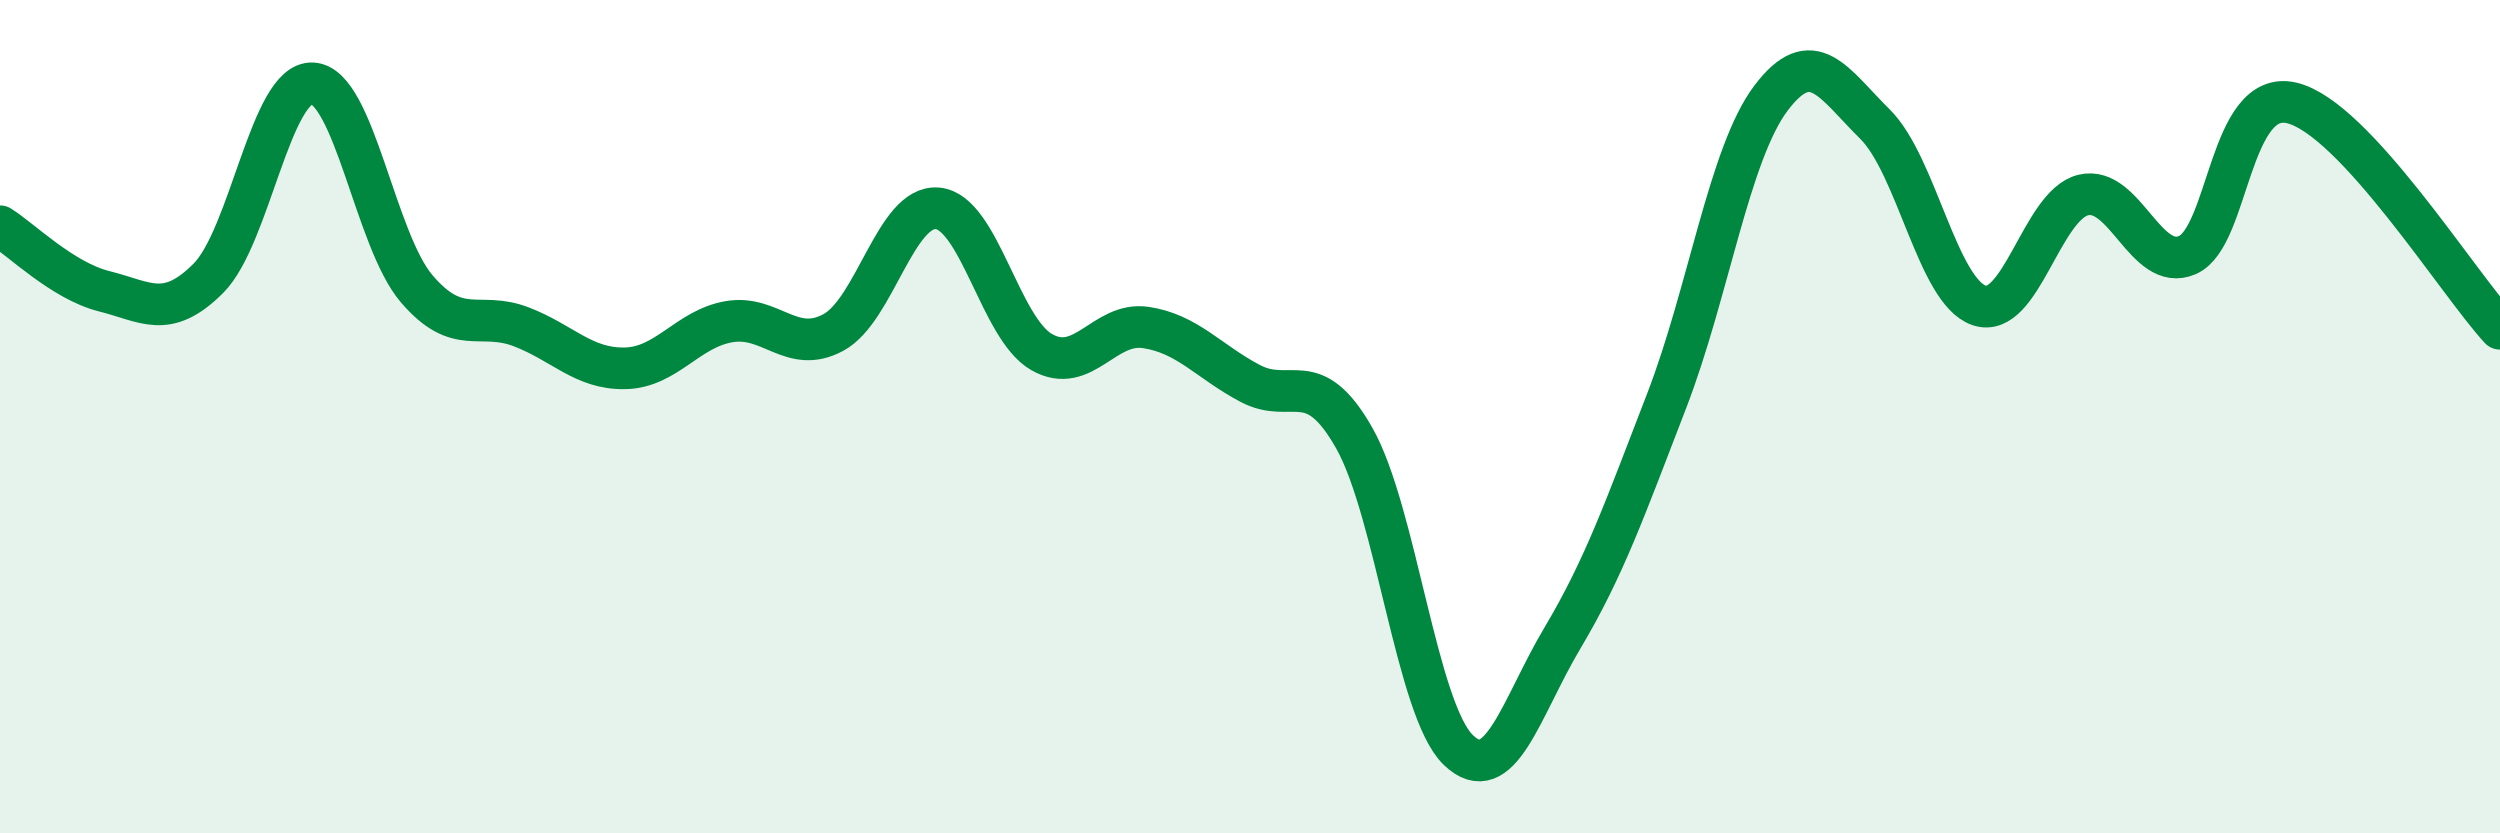
    <svg width="60" height="20" viewBox="0 0 60 20" xmlns="http://www.w3.org/2000/svg">
      <path
        d="M 0,5.43 C 0.5,5.74 1.5,6.74 2.5,6.99 C 3.5,7.24 4,7.68 5,6.68 C 6,5.68 6.5,1.95 7.5,2 C 8.5,2.05 9,5.76 10,6.93 C 11,8.1 11.5,7.46 12.5,7.84 C 13.5,8.22 14,8.86 15,8.84 C 16,8.82 16.5,7.89 17.5,7.72 C 18.5,7.55 19,8.52 20,7.98 C 21,7.44 21.5,4.91 22.5,5 C 23.5,5.09 24,7.88 25,8.45 C 26,9.02 26.5,7.71 27.5,7.86 C 28.5,8.01 29,8.67 30,9.2 C 31,9.73 31.5,8.75 32.5,10.51 C 33.5,12.27 34,17.04 35,18 C 36,18.96 36.5,16.99 37.5,15.31 C 38.5,13.63 39,12.21 40,9.62 C 41,7.03 41.5,3.69 42.5,2.36 C 43.5,1.03 44,1.99 45,2.98 C 46,3.97 46.5,6.99 47.5,7.33 C 48.5,7.67 49,4.92 50,4.68 C 51,4.44 51.5,6.56 52.5,6.12 C 53.5,5.68 53.5,2.12 55,2.47 C 56.5,2.82 59,6.81 60,7.89L60 20L0 20Z"
        fill="#008740"
        opacity="0.1"
        stroke-linecap="round"
        stroke-linejoin="round"
      />
      <path
        d="M 0,5.43 C 0.5,5.74 1.5,6.74 2.5,6.99 C 3.5,7.24 4,7.68 5,6.68 C 6,5.68 6.5,1.95 7.5,2 C 8.5,2.05 9,5.76 10,6.93 C 11,8.1 11.5,7.46 12.5,7.84 C 13.5,8.22 14,8.86 15,8.84 C 16,8.82 16.5,7.89 17.5,7.72 C 18.5,7.55 19,8.52 20,7.98 C 21,7.44 21.5,4.91 22.5,5 C 23.5,5.09 24,7.88 25,8.45 C 26,9.02 26.5,7.71 27.5,7.86 C 28.5,8.01 29,8.67 30,9.2 C 31,9.73 31.5,8.75 32.5,10.51 C 33.5,12.27 34,17.04 35,18 C 36,18.96 36.5,16.99 37.5,15.31 C 38.5,13.63 39,12.21 40,9.62 C 41,7.03 41.5,3.69 42.5,2.36 C 43.5,1.03 44,1.99 45,2.98 C 46,3.97 46.5,6.99 47.5,7.33 C 48.5,7.67 49,4.92 50,4.68 C 51,4.44 51.5,6.56 52.5,6.12 C 53.5,5.68 53.5,2.12 55,2.47 C 56.5,2.82 59,6.81 60,7.89"
        stroke="#008740"
        stroke-width="1"
        fill="none"
        stroke-linecap="round"
        stroke-linejoin="round"
      />
    </svg>
  